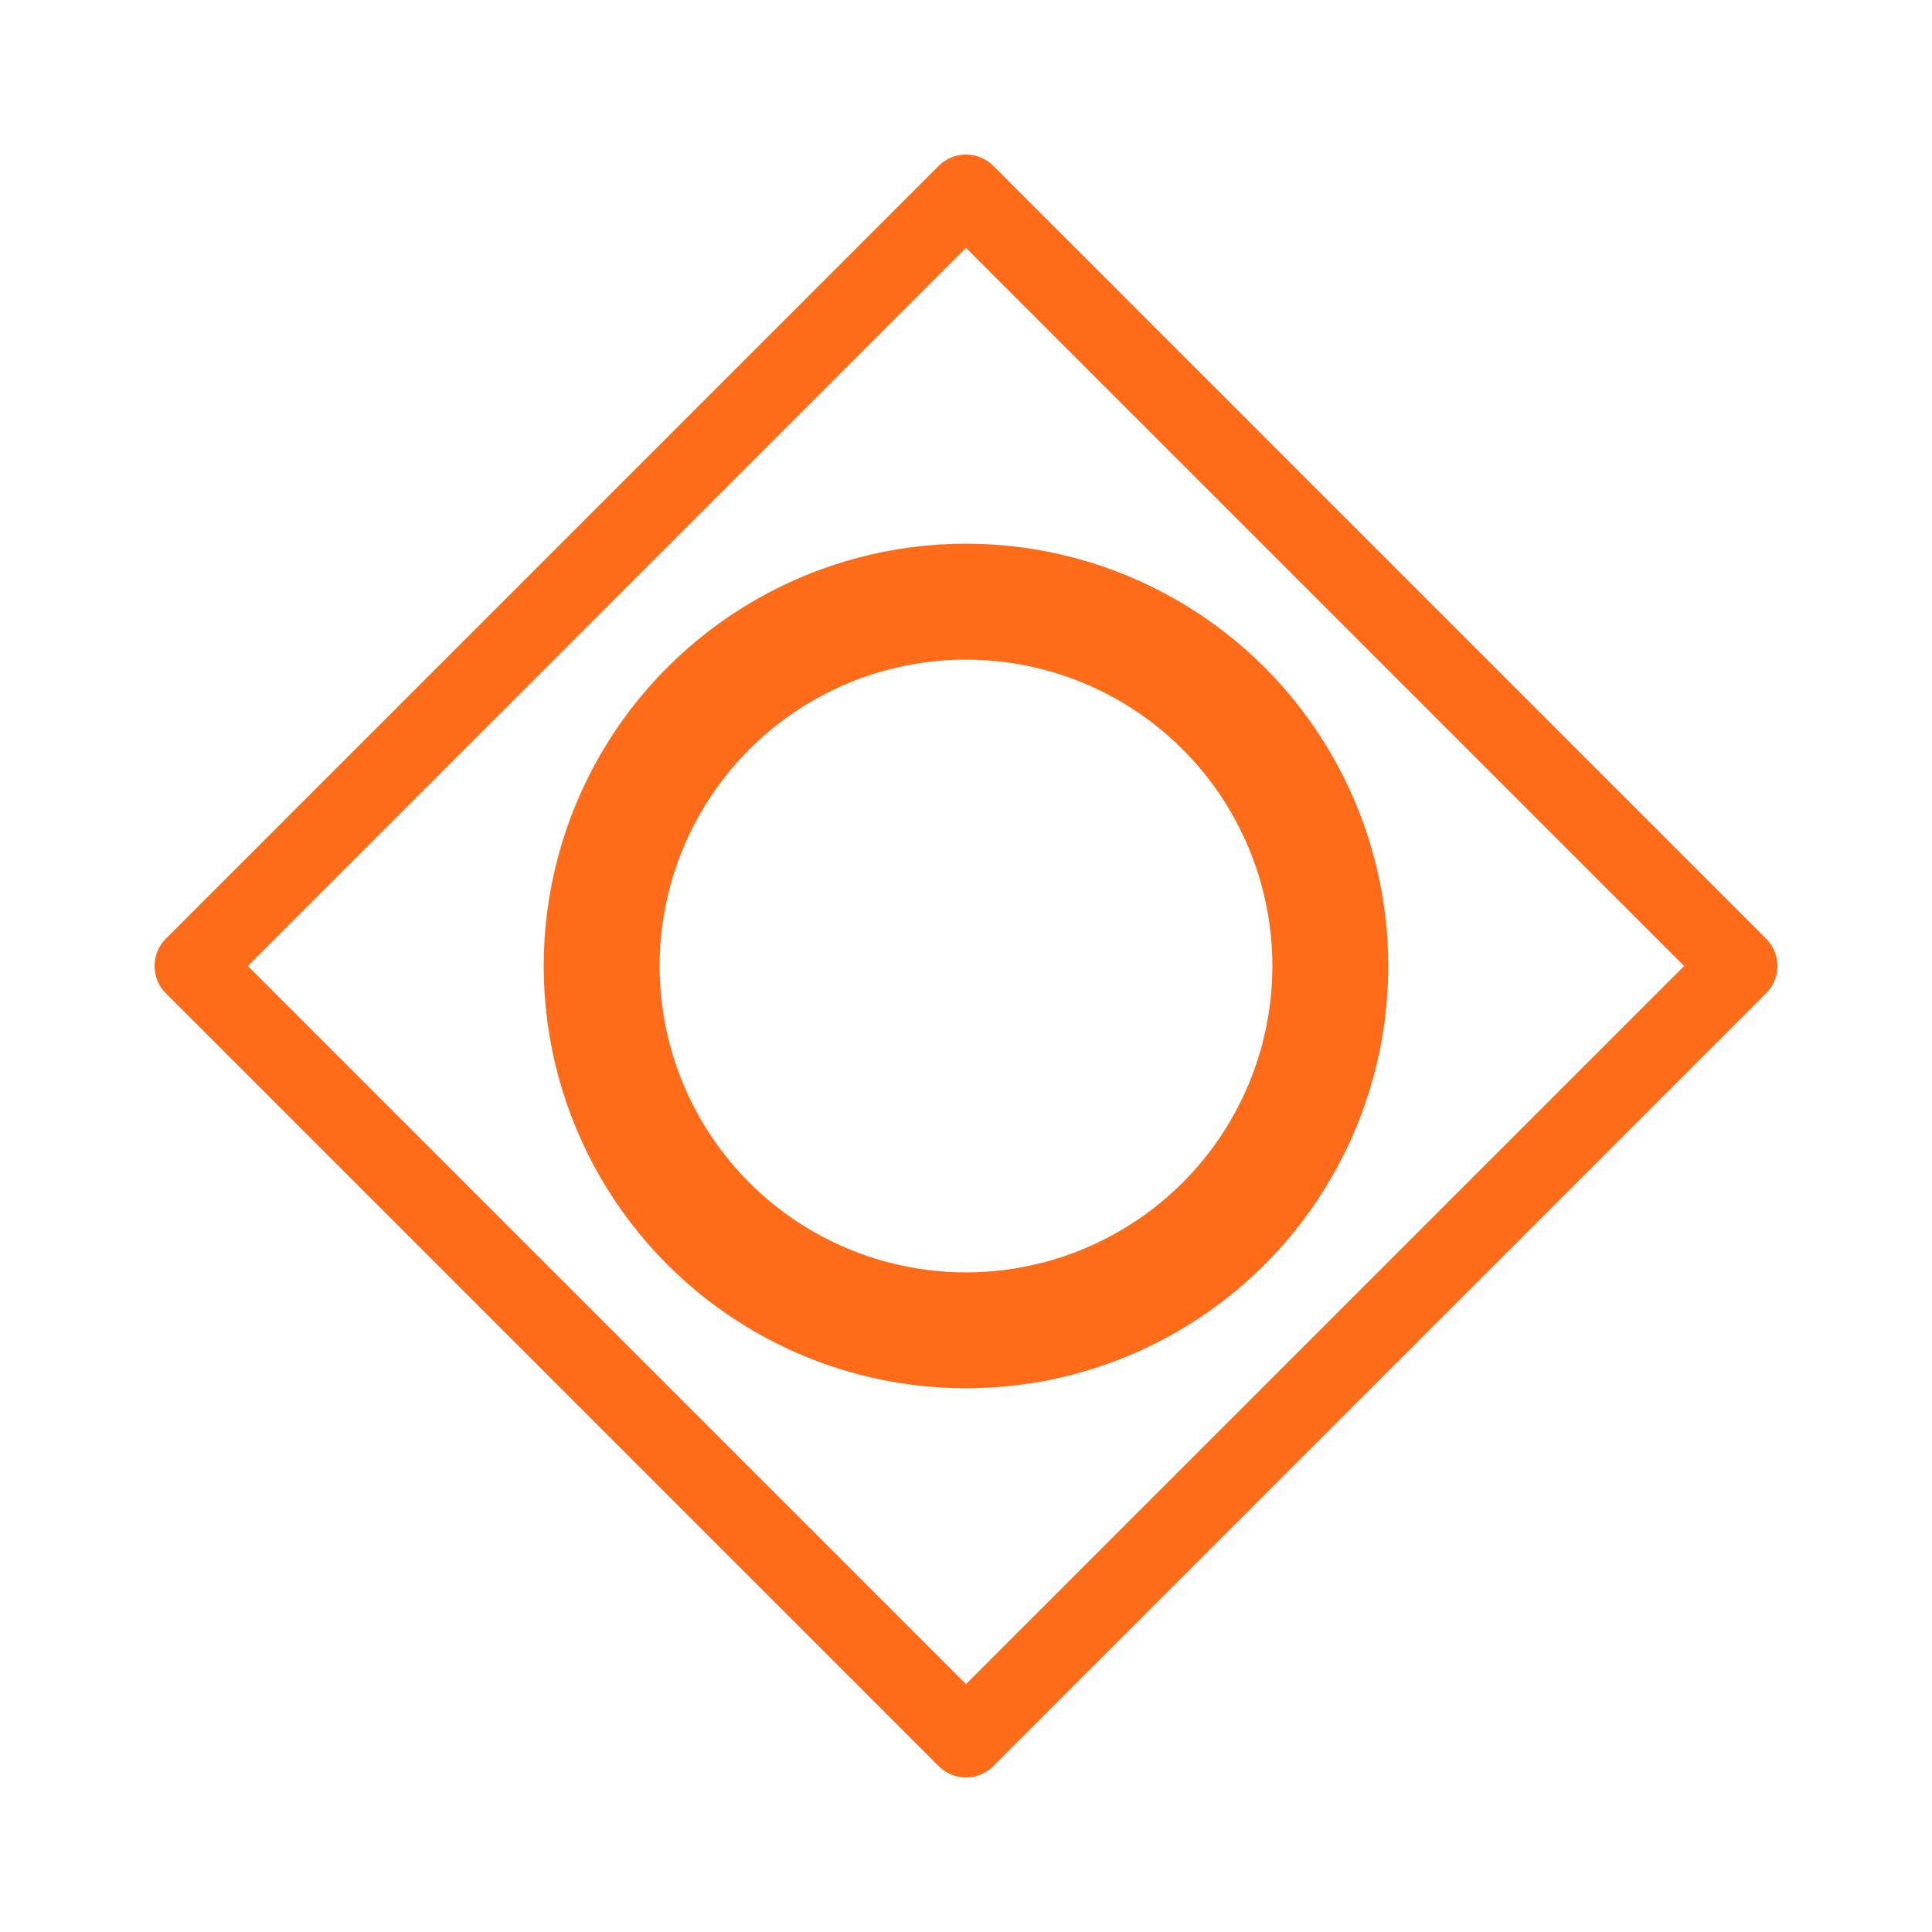 <svg xmlns="http://www.w3.org/2000/svg" xml:space="preserve" width="50" height="50" overflow="hidden"><g fill="none" stroke="#FE6C19"><path stroke-linecap="round" stroke-linejoin="round" stroke-width="2" d="M5 25 25 5l20 20-20 20z" style="-webkit-tap-highlight-color:transparent;stroke-linecap:round;stroke-linejoin:round;stroke-opacity:1"/><circle cx="25" cy="25" r="9.429" stroke-width="3" style="-webkit-tap-highlight-color:transparent;stroke-opacity:1"/></g></svg>